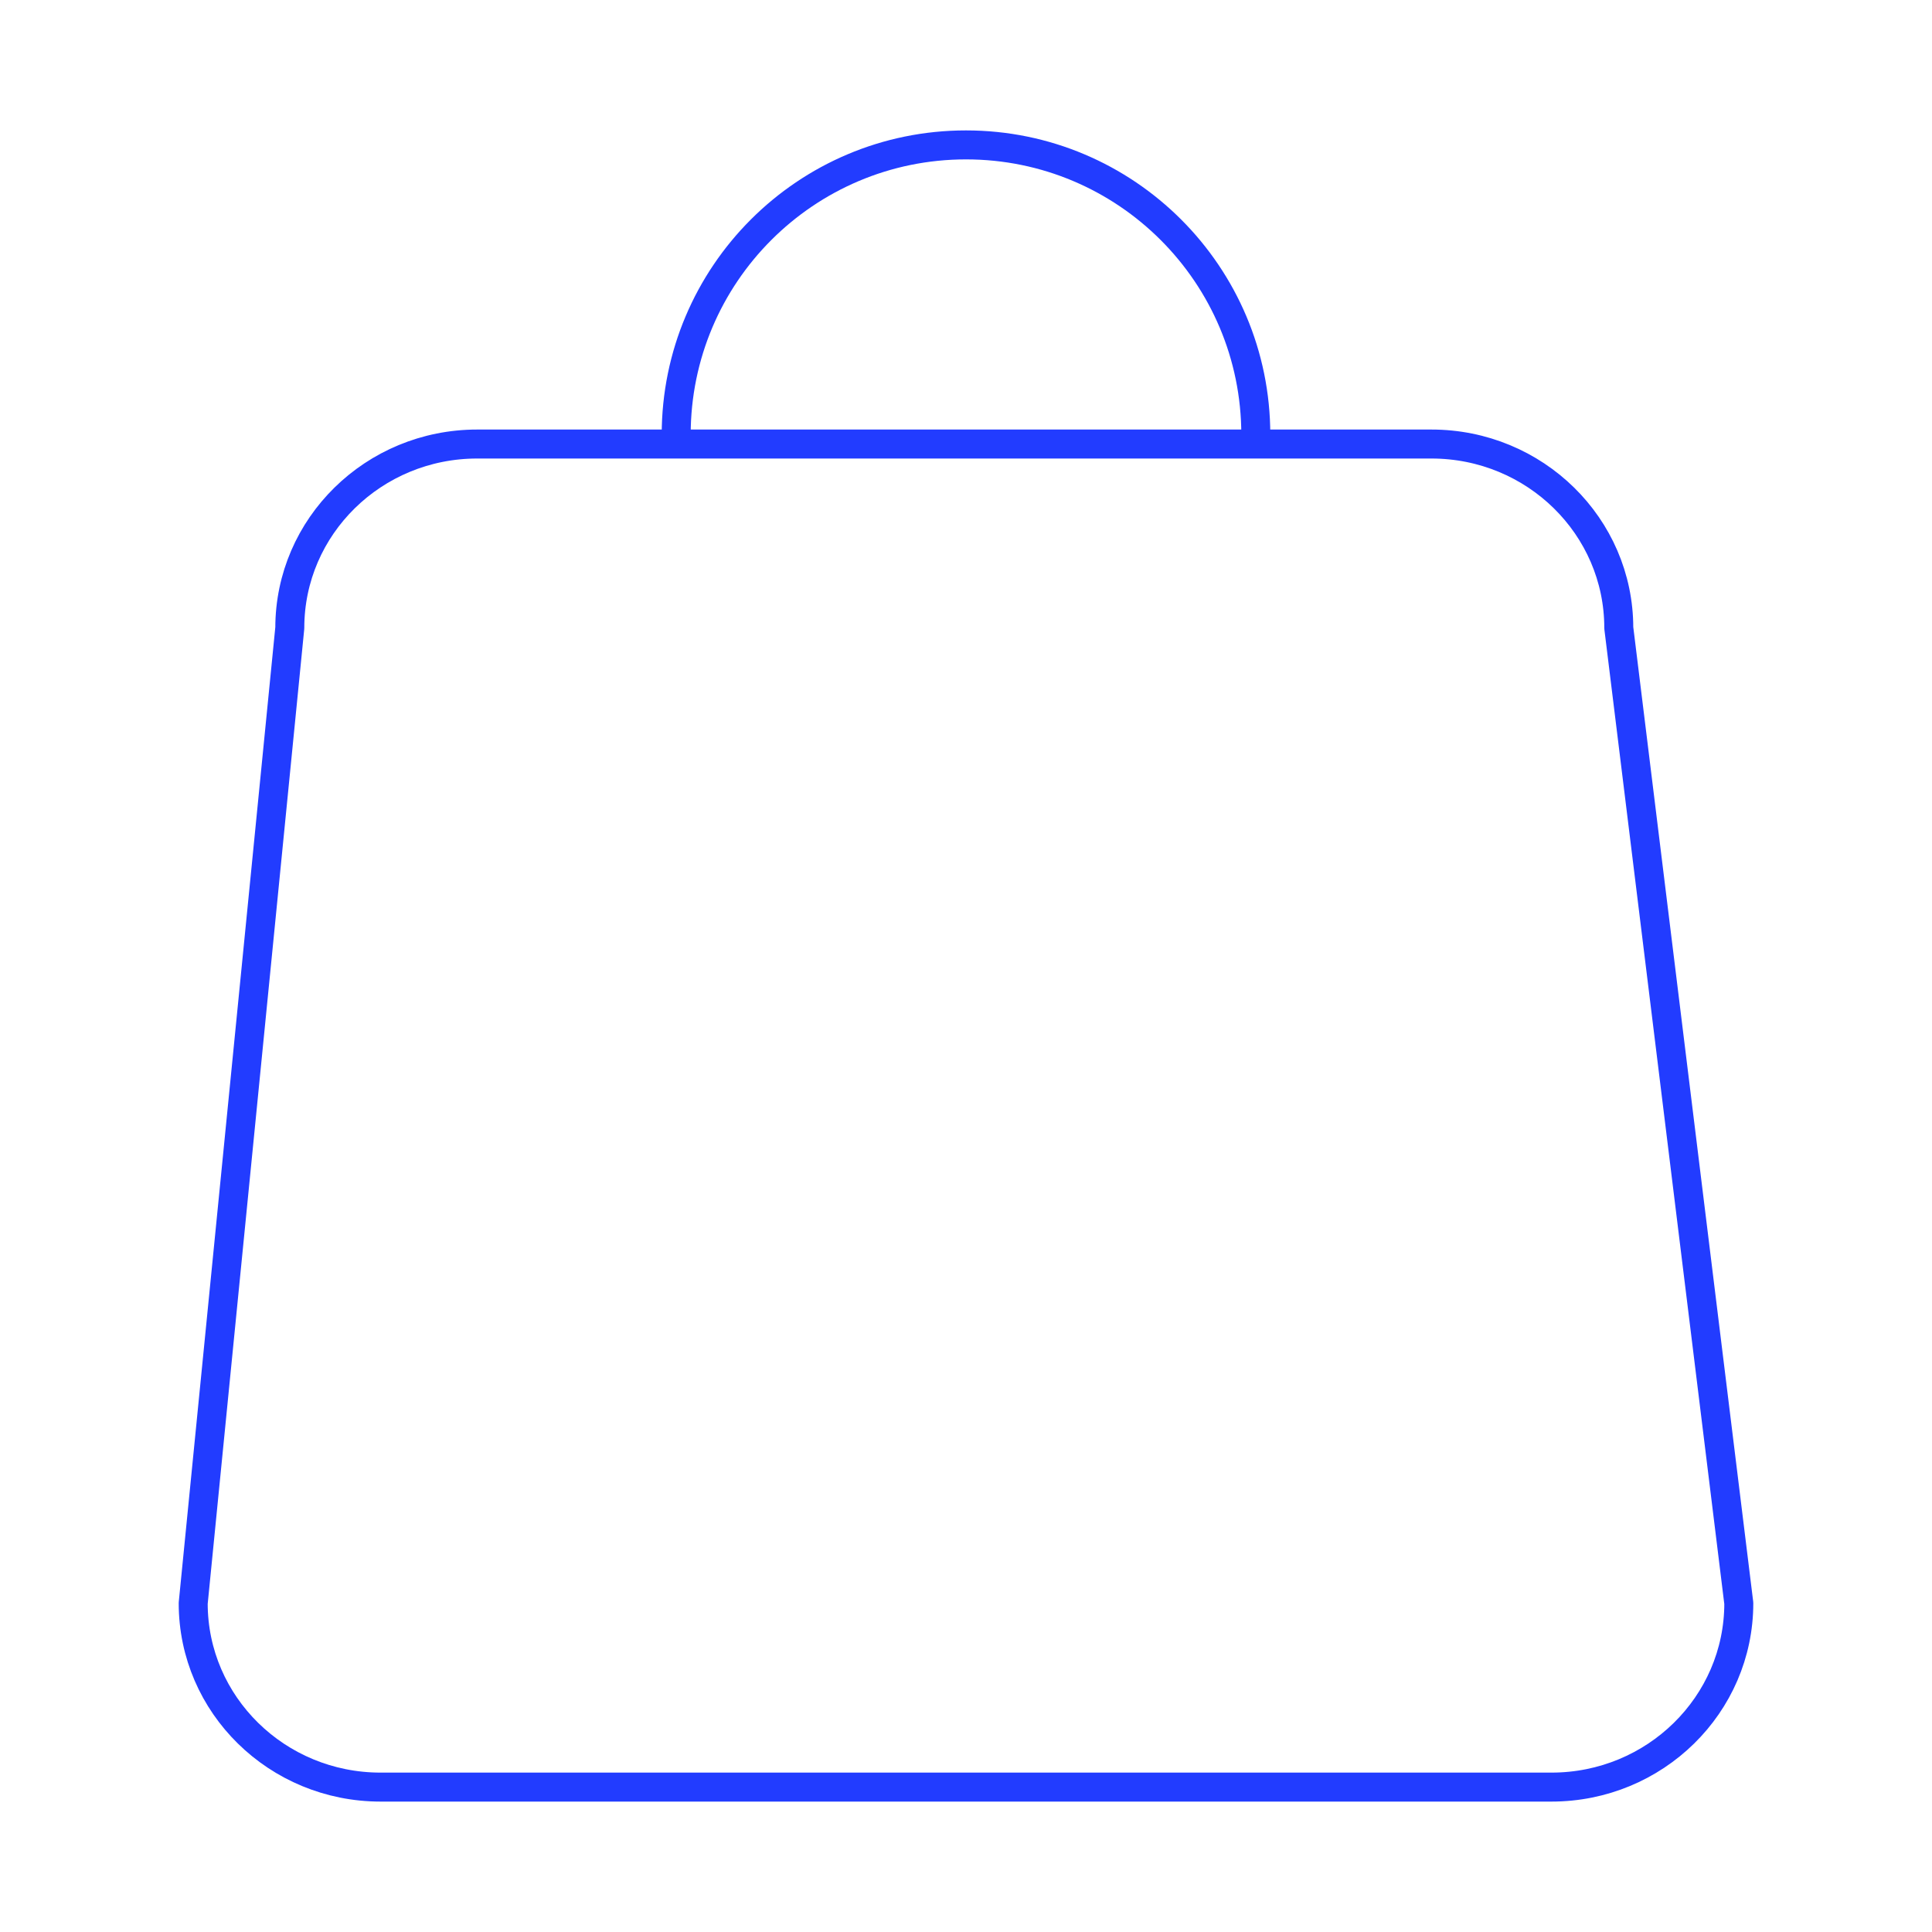 <svg xmlns="http://www.w3.org/2000/svg" width="200" height="200" viewBox="0 0 200 200" fill="none"><path d="M70 45C70 28.431 83.431 15 100 15C116.569 15 130 28.431 130 45M39.394 185H160.606C171.317 185 180 176.478 180 165.967L167.576 65C167.576 54.488 158.893 45.966 148.182 45.966H49.394C38.683 45.966 30 54.488 30 65L20 165.967C20 176.478 28.683 185 39.394 185Z" stroke="#223CFF" stroke-width="3" stroke-linecap="round" stroke-linejoin="round"></path></svg>